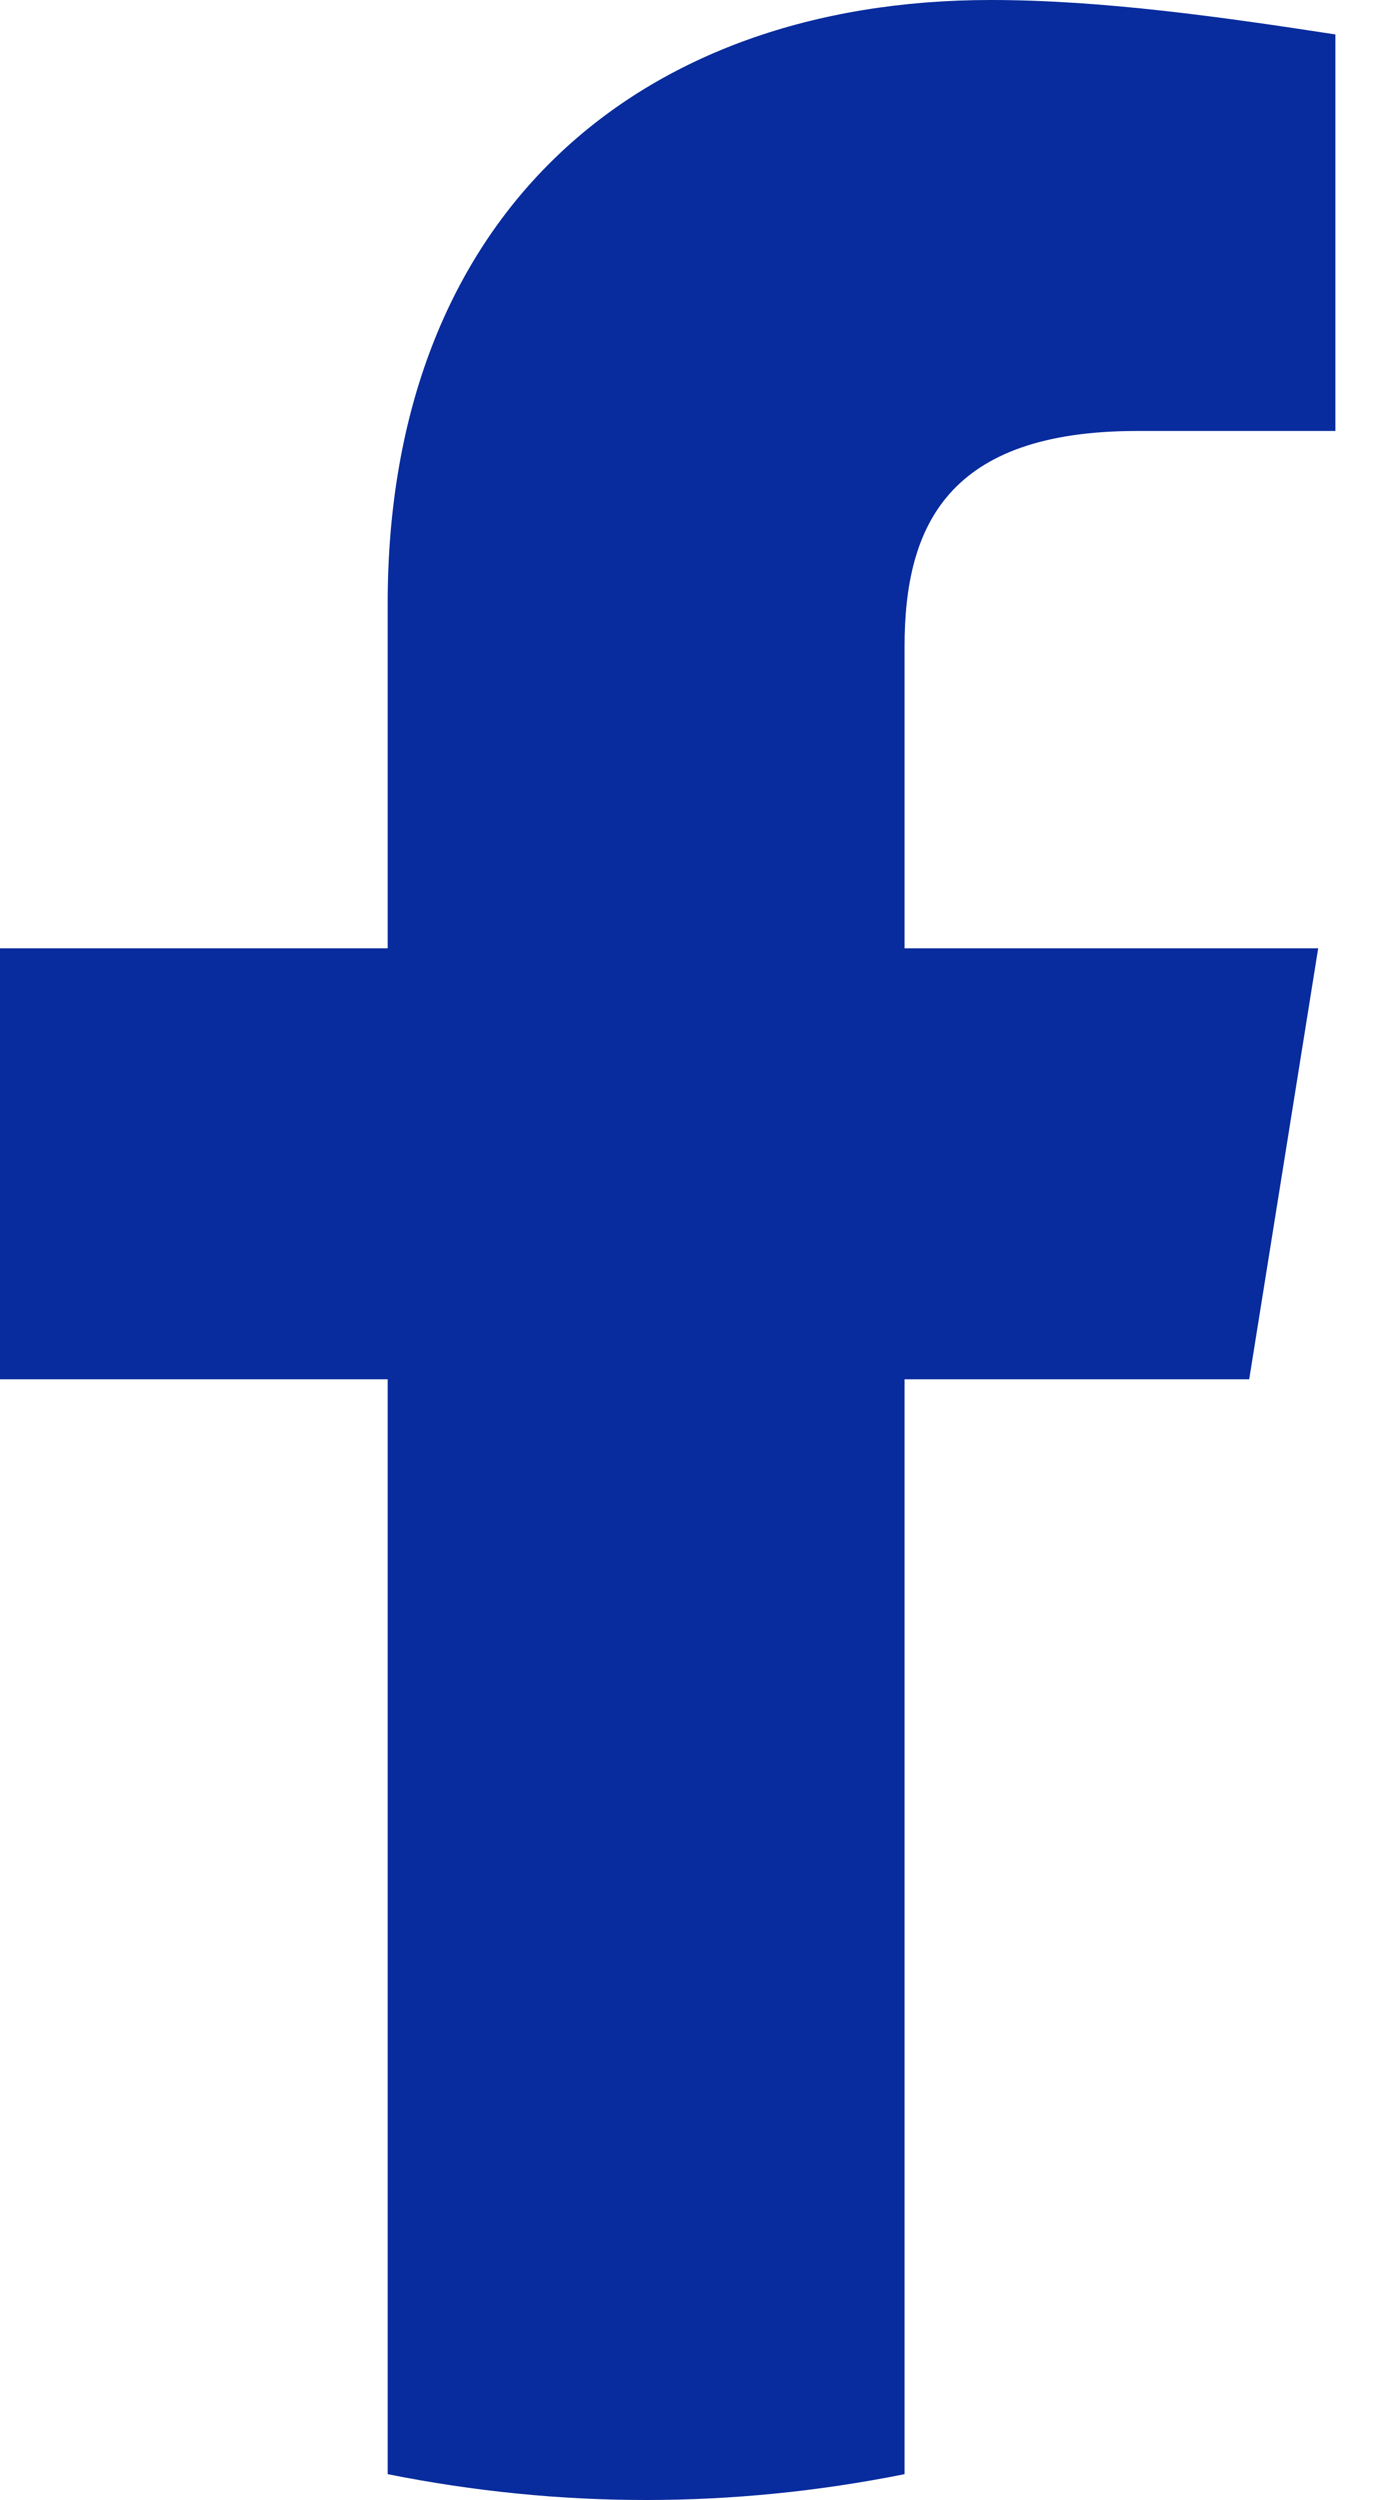 <svg width="10" height="18" viewBox="0 0 10 18" fill="none" xmlns="http://www.w3.org/2000/svg">
<path d="M9 9.931L9.497 6.828L6.517 6.828V4.655C6.517 3.786 6.828 3.103 8.193 3.103H9.621V0.248C8.814 0.124 7.945 0 7.138 0C4.593 0 2.793 1.552 2.793 4.345V6.828L0 6.828L0 9.931H2.793L2.793 17.814C3.414 17.938 4.034 18 4.655 18C5.276 18 5.897 17.938 6.517 17.814L6.517 9.931H9Z" fill="#082B9D"/>
</svg>
